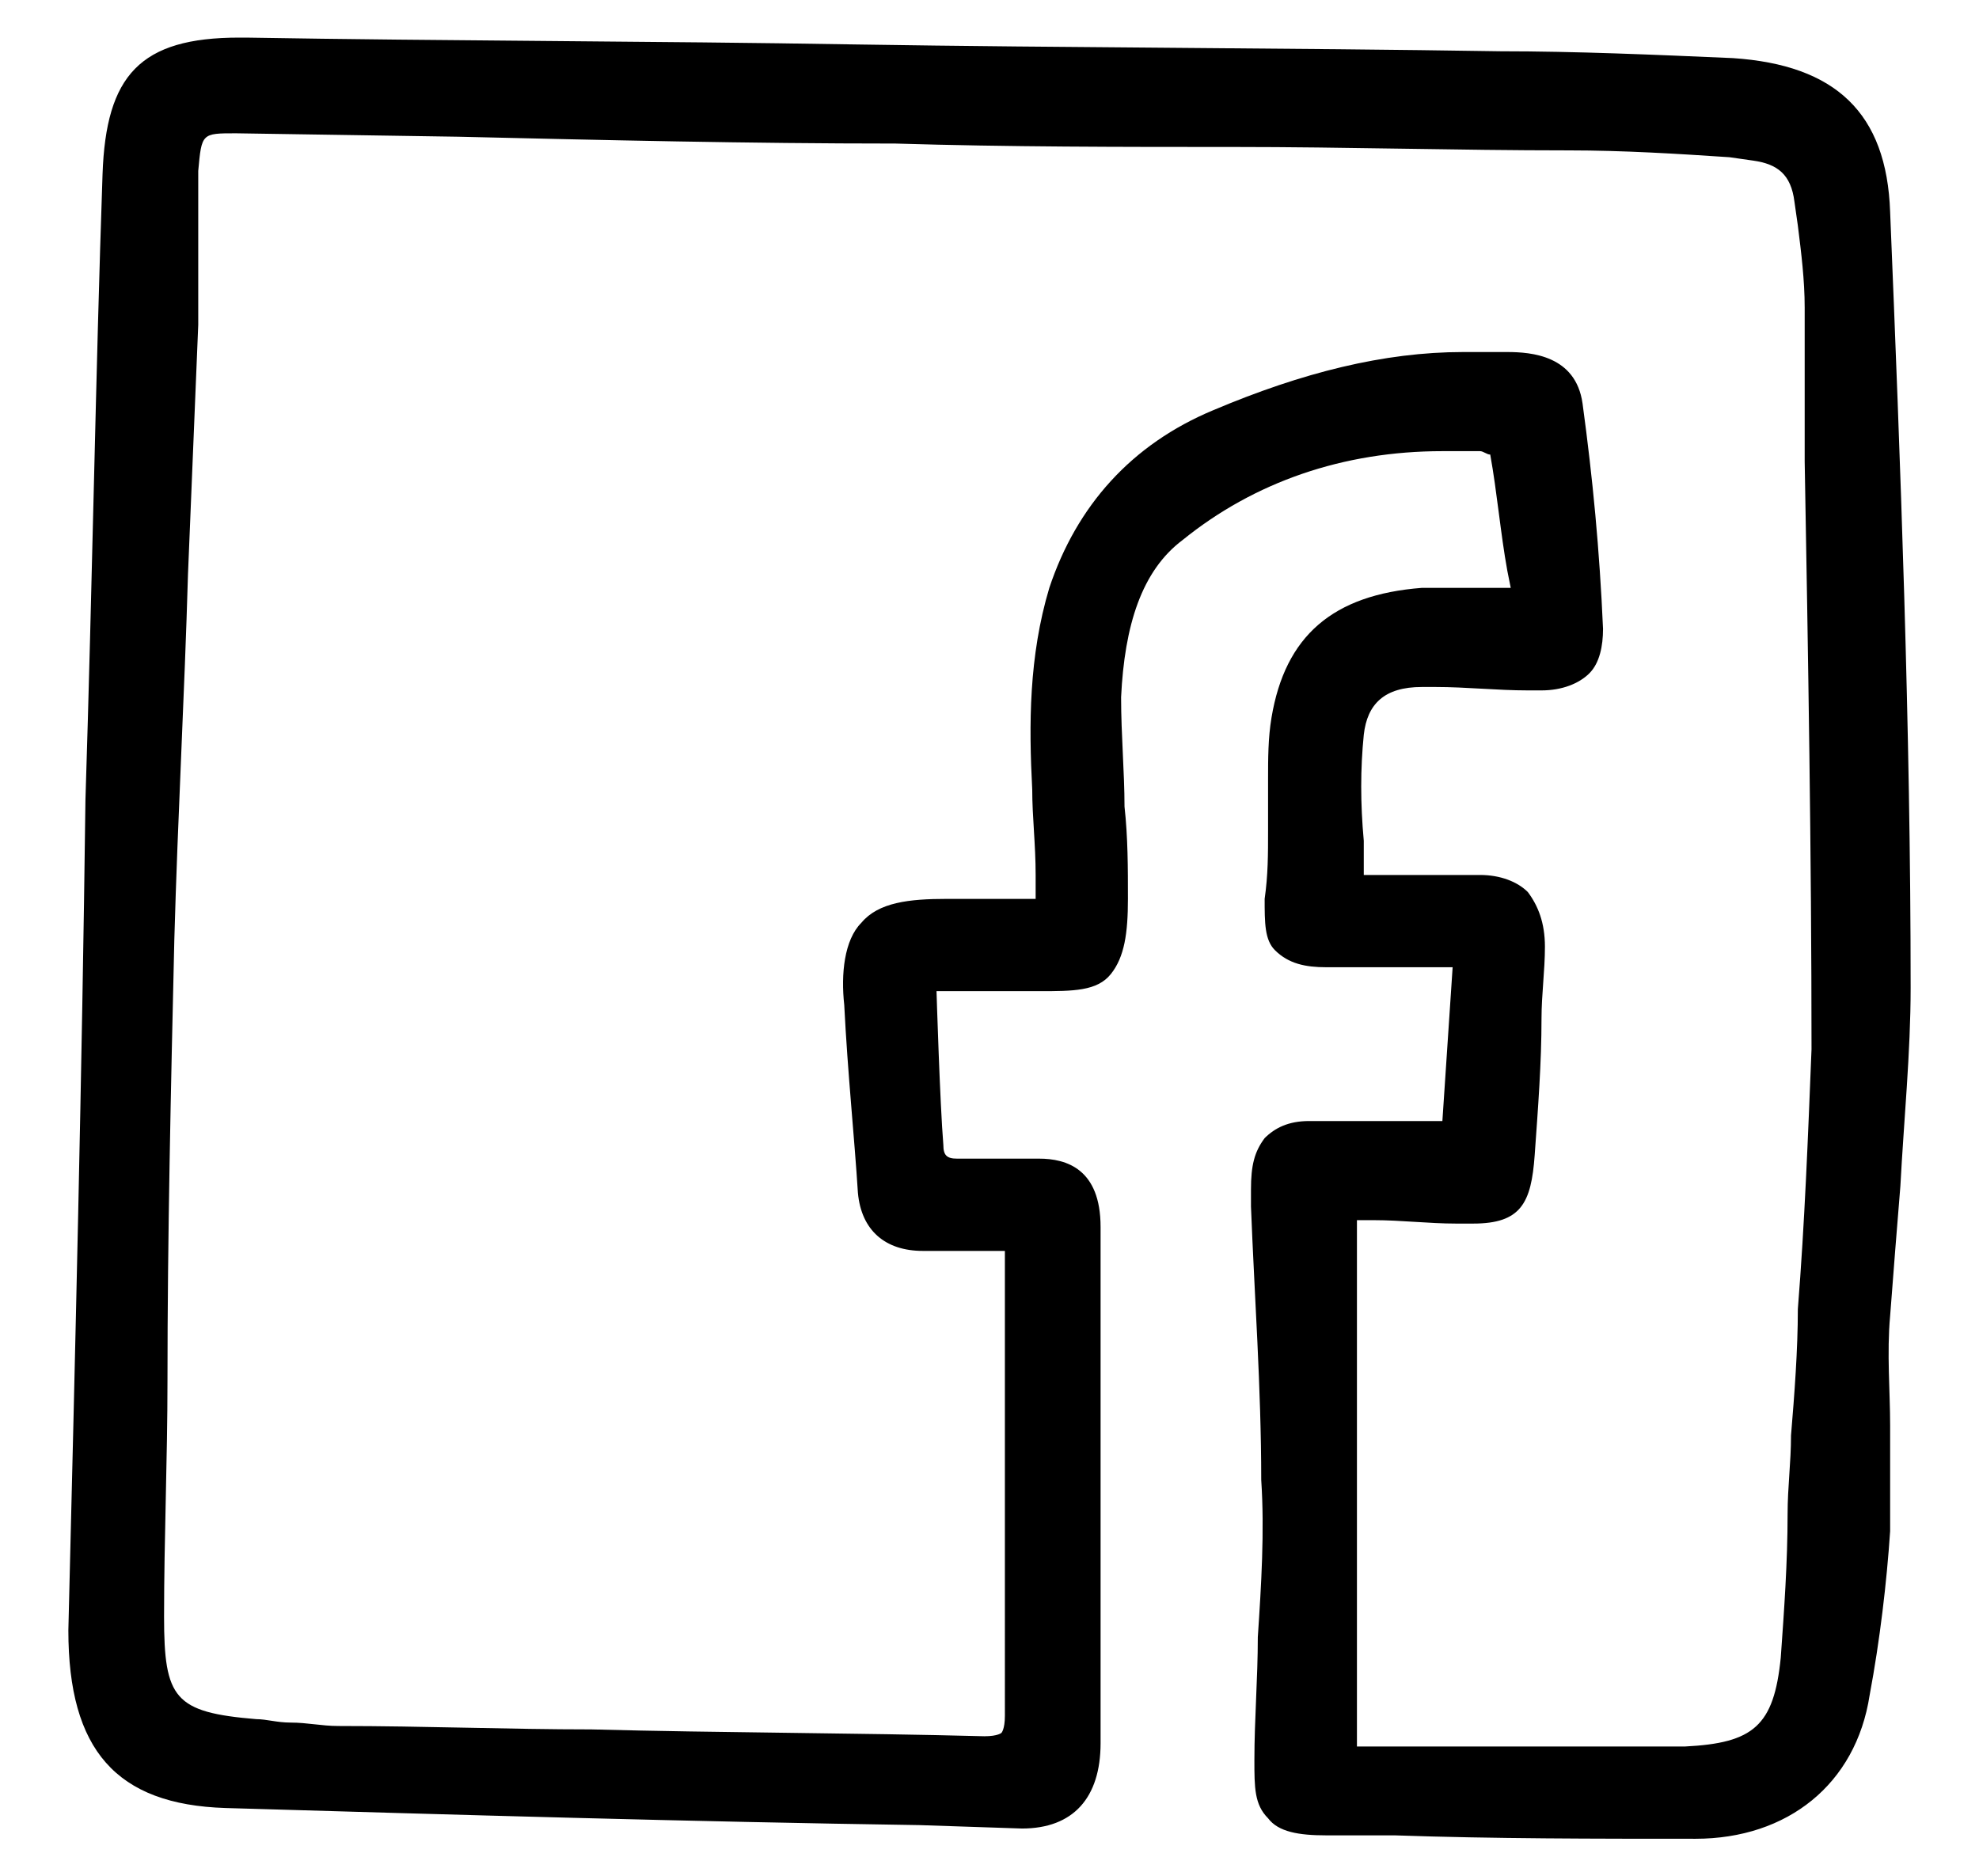 <svg xmlns="http://www.w3.org/2000/svg" viewBox="0 0 57.9 54.9"><path d="M49.6 53.8c-2.9 0-5.9 0-8.8-.1h-2c-.8 0-1.4-.1-1.7-.5-.4-.4-.4-.9-.4-1.7 0-1.2.1-2.4.1-3.6.1-1.5.2-3.1.1-4.6 0-2.7-.2-5.4-.3-8v-.5c0-.7.1-1.1.4-1.5.3-.3.7-.5 1.3-.5h3.9l.3-4.5h-3.7c-.6 0-1.1-.1-1.5-.5-.3-.3-.3-.8-.3-1.5.1-.7.1-1.3.1-2v-1.5c0-.6 0-1.2.1-1.8.4-2.4 1.8-3.6 4.4-3.8h2.6l-.1-.5c-.2-1.1-.3-2.3-.5-3.4-.1 0-.2-.1-.3-.1h-1.1c-2.9 0-5.5.9-7.6 2.6-1.2.9-1.7 2.5-1.8 4.6 0 1.1.1 2.2.1 3.2.1.9.1 1.8.1 2.7 0 1-.1 1.7-.5 2.2s-1.1.5-2.1.5h-3s.1 3.3.2 4.5c0 .3.1.4.4.4h2.4c.8 0 1.8.3 1.8 2V51c0 1.6-.8 2.5-2.3 2.5l-3-.1c-6.7-.1-13.5-.3-20.3-.5-3.2-.1-4.6-1.7-4.6-5.2.2-8.1.4-16.3.5-24.3.2-6.3.3-12.5.5-18.3.1-2.9 1.1-4 4-4h.2c5.9.1 11.9.1 17.8.2 6.3.1 12.6.1 18.9.2 2.2 0 4.5.1 6.8.2 3 .2 4.5 1.6 4.6 4.5.3 7.3.6 15.1.6 22.7 0 1.9-.2 3.9-.3 5.8-.1 1.2-.2 2.5-.3 3.8-.1 1.1 0 2.2 0 3.2v3.1c-.1 1.5-.3 3.2-.6 4.8-.4 2.6-2.4 4.2-5.1 4.2zm-1.9-2.7h1.6c2-.1 2.6-.6 2.8-2.6.1-1.4.2-2.8.2-4.2 0-.8.1-1.5.1-2.3.1-1.2.2-2.5.2-3.7.2-2.5.3-5.1.4-7.6 0-5.7-.1-11.6-.2-17.2V9c0-.8-.1-1.6-.2-2.4l-.1-.7c-.1-.8-.5-1.1-1.2-1.2l-.7-.1c-1.5-.1-3.1-.2-4.7-.2-3.3 0-6.5-.1-9.8-.1s-6.6 0-9.9-.1c-4.3 0-8.5-.1-12.8-.2l-6.5-.1c-1 0-1 0-1.1 1.1v4.5c-.1 2.4-.2 4.9-.3 7.3-.1 3.5-.3 7.1-.4 10.7-.1 4.3-.2 8.7-.2 12.9 0 2.3-.1 4.6-.1 6.9 0 2.4.3 2.8 2.7 3 .3 0 .6.1 1 .1.5 0 .9.1 1.4.1 2.5 0 5 .1 7.4.1 3.8.1 7.7.1 11.5.2.4 0 .5-.1.5-.1s.1-.1.1-.5V36.6H27c-1.1 0-1.8-.6-1.9-1.7-.1-1.6-.3-3.5-.4-5.5-.1-.9 0-1.9.5-2.4.5-.6 1.4-.7 2.5-.7h2.6v-.7c0-.9-.1-1.7-.1-2.5-.1-1.9-.1-3.9.5-5.9.8-2.4 2.4-4.2 4.8-5.2 2.6-1.1 5-1.7 7.3-1.7h1.3c.7 0 2 .1 2.2 1.5.3 2.2.5 4.3.6 6.6 0 .5-.1 1-.4 1.3-.3.3-.8.5-1.4.5h-.4c-.9 0-1.8-.1-2.7-.1h-.4c-1.1 0-1.6.5-1.7 1.4-.1 1-.1 2 0 3.1v1h3.4c.6 0 1.1.2 1.4.5.3.4.5.9.5 1.6s-.1 1.4-.1 2.1c0 1.3-.1 2.6-.2 4s-.4 2-1.8 2h-.5c-.8 0-1.6-.1-2.4-.1h-.5v15.4h8z"/></svg>